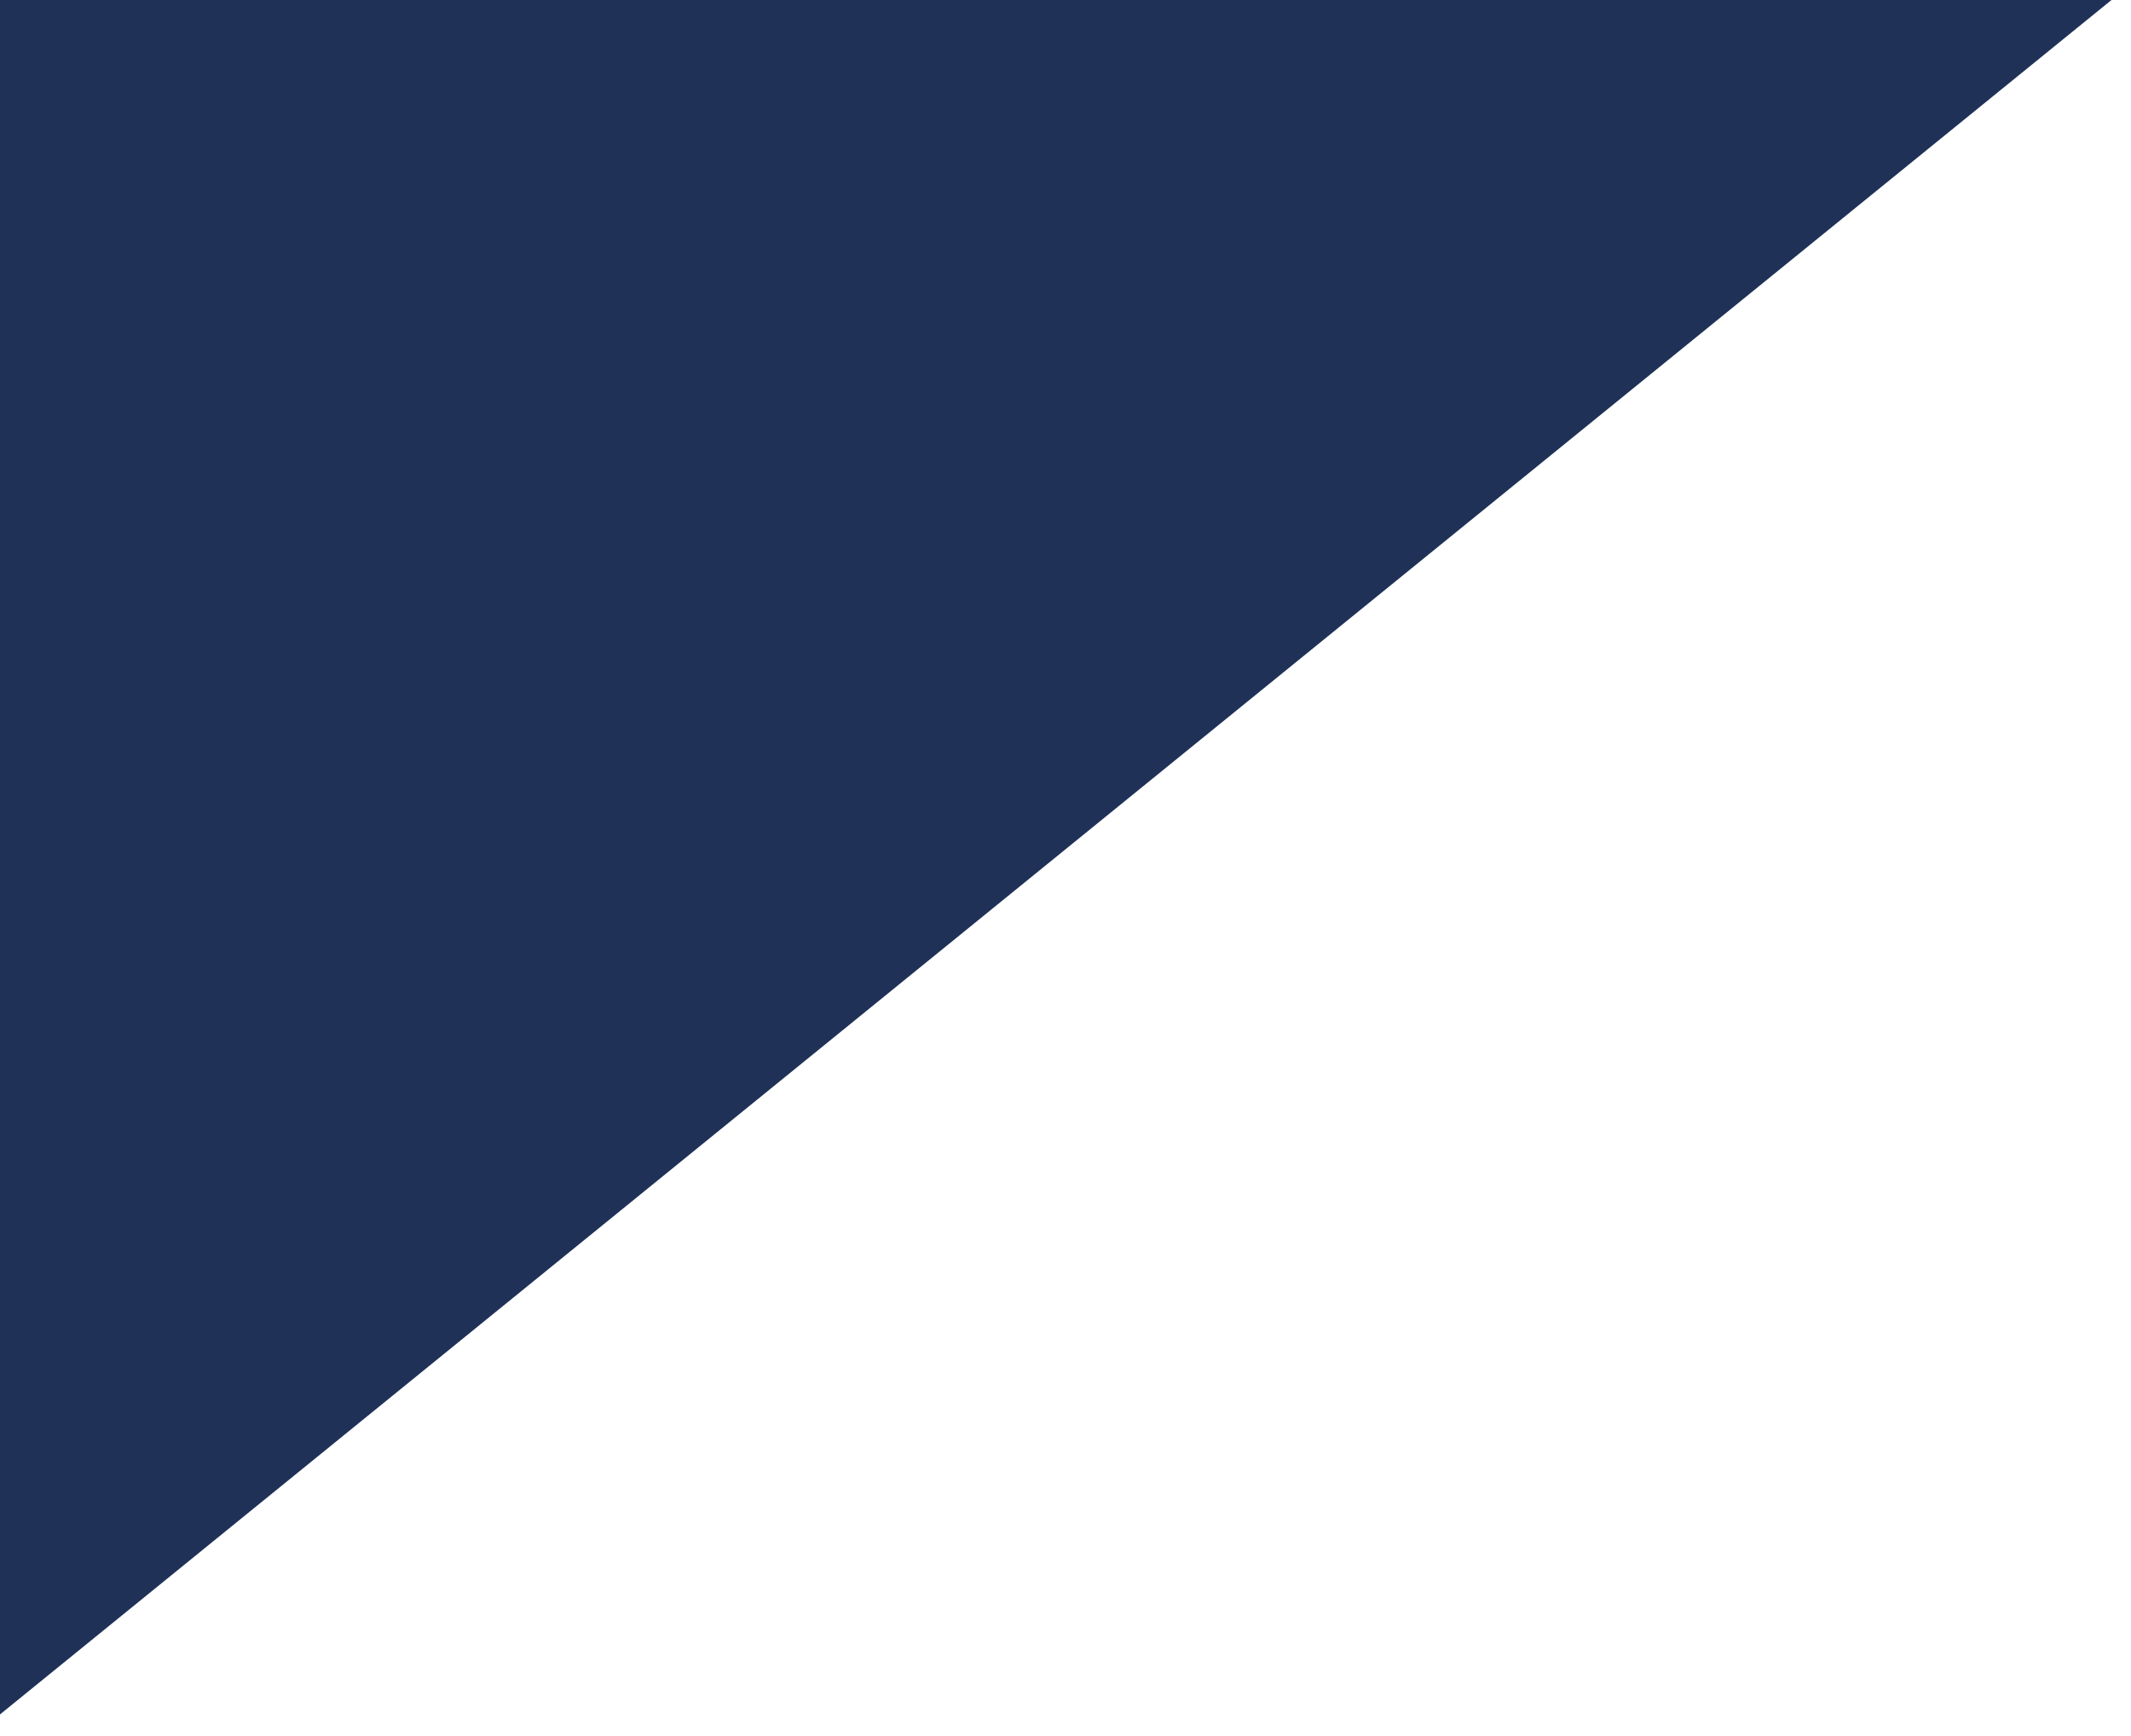 <?xml version="1.0" encoding="UTF-8"?><svg id="Layer_2" xmlns="http://www.w3.org/2000/svg" xmlns:xlink="http://www.w3.org/1999/xlink" viewBox="0 0 945.61 770.54"><defs><clipPath id="clippath"><rect width="945.61" height="770.54" transform="translate(945.61 770.54) rotate(180)" style="fill:none; stroke-width:0px;"/></clipPath></defs><g id="Layer_1-2"><g style="clip-path:url(#clippath);"><rect x="-236.02" y="-1089.26" width="615.66" height="2790.55" transform="translate(264.1 57.37) rotate(50.92)" style="fill:#1f3156; stroke-width:0px;"/></g></g></svg>